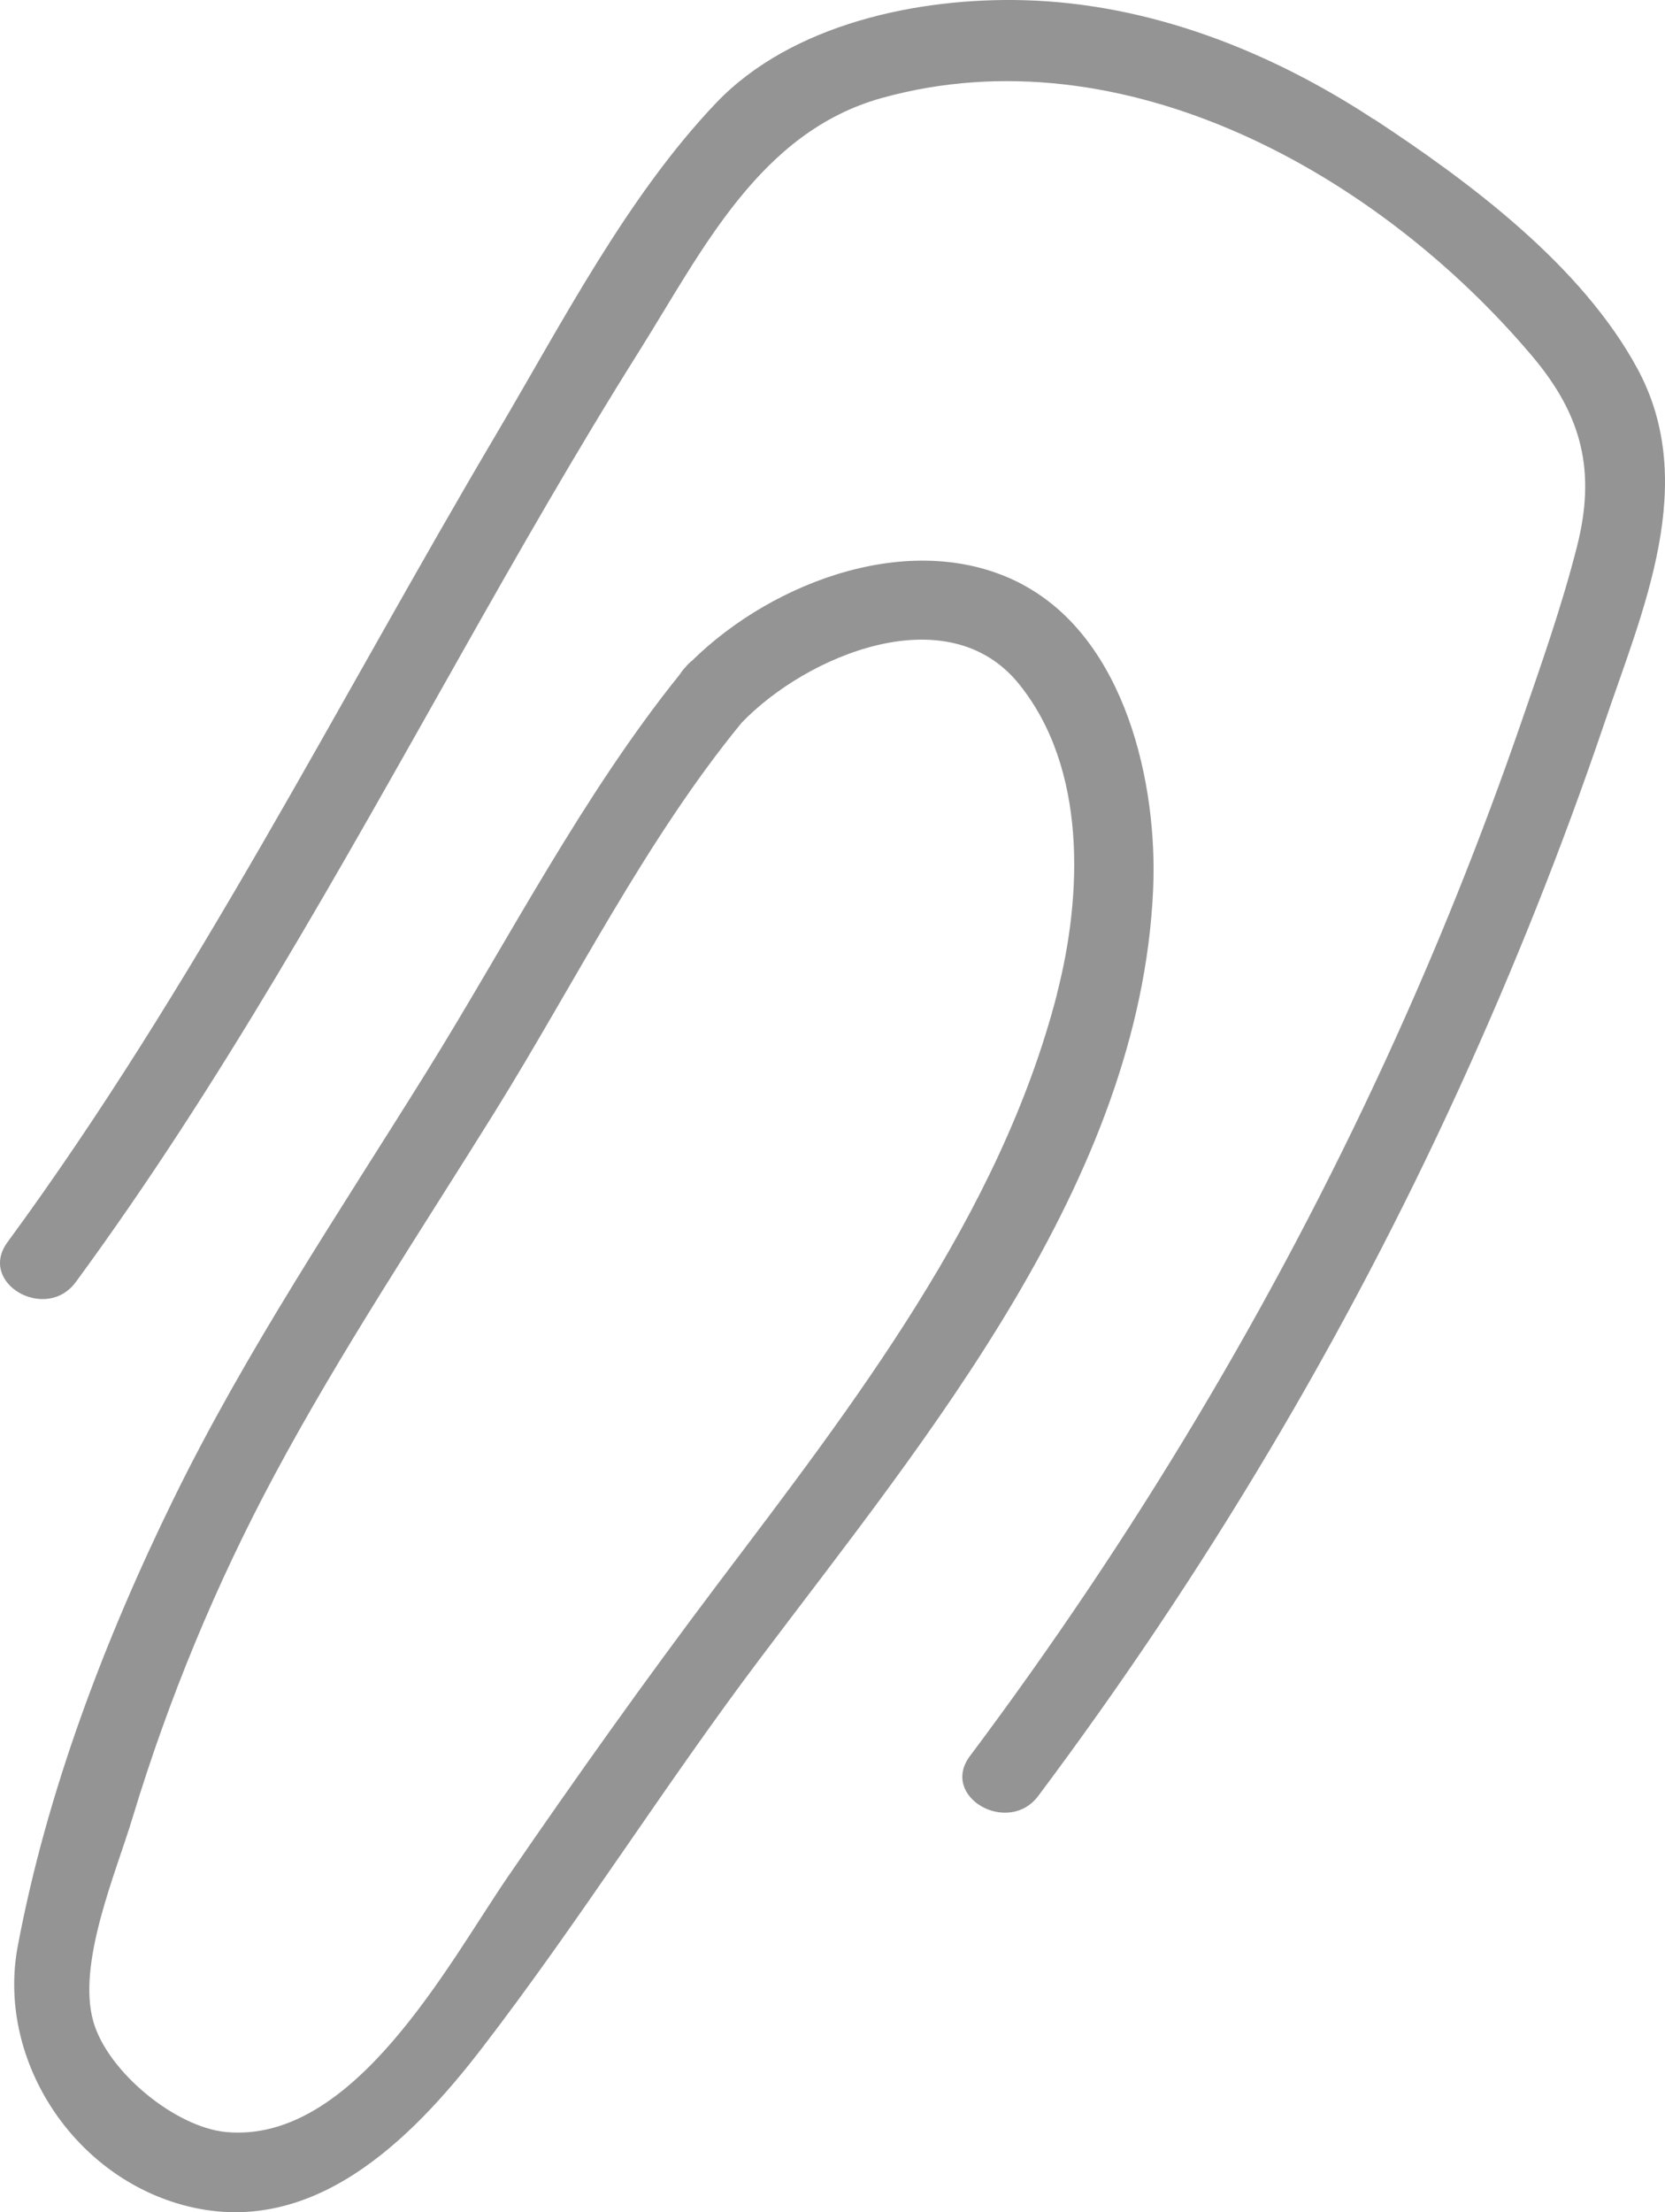 <svg width="128" height="170" viewBox="0 0 128 170" fill="none" xmlns="http://www.w3.org/2000/svg">
<path d="M105.599 9.155C97.615 3.914 88.384 0.279 78.737 0.016C70.601 -0.206 60.852 1.834 55.049 7.913C48.212 15.093 43.241 24.748 38.24 33.211C25.894 54.095 14.979 75.838 0.574 95.46C-1.739 98.611 3.536 101.64 5.829 98.519C16.977 83.331 26.087 66.86 35.329 50.49C39.802 42.562 44.316 34.655 49.166 26.94C54.005 19.234 58.397 10.145 67.791 7.53C86.375 2.369 105.984 13.377 117.803 27.384C121.657 31.948 122.702 36.271 121.221 42.047C120.055 46.632 118.452 51.156 116.91 55.62C113.887 64.365 110.438 72.969 106.563 81.382C97.849 100.327 87.075 118.252 74.567 134.945C72.224 138.076 77.509 141.096 79.822 138.006C92.502 121.07 103.398 102.862 112.183 83.624C116.372 74.454 120.116 65.082 123.352 55.539C126.293 46.864 130.635 37.159 125.898 28.363C121.607 20.416 113.035 14.023 105.599 9.136V9.155Z" fill="#949494"/>
<path d="M78.654 44.937C70.397 40.524 59.481 44.604 53.222 50.754C53.04 50.895 52.867 51.057 52.705 51.259C52.533 51.441 52.391 51.622 52.269 51.814C44.762 61.135 39.051 72.314 32.741 82.454C26.056 93.199 18.914 103.803 13.345 115.184C8.049 126 3.596 137.694 1.364 149.56C-0.239 158.053 5.391 167.051 14.014 169.435C23.895 172.161 31.564 164.516 37.032 157.417C44.498 147.712 51.011 137.3 58.386 127.514C71.249 110.427 87.632 90.796 88.647 68.407C89.022 60.247 86.526 49.158 78.654 44.947V44.937ZM81.272 76.344C76.889 93.381 65.609 107.913 55.18 121.718C49.621 129.09 44.285 136.583 39.061 144.198C34.445 150.923 27.202 164.749 17.382 163.84C13.497 163.476 8.283 159.224 7.177 155.356C5.899 150.883 8.901 143.965 10.2 139.653C12.959 130.544 16.611 121.728 21.105 113.346C26.228 103.793 32.274 94.714 37.996 85.514C44.133 75.647 49.631 64.539 57.006 55.551C61.947 50.39 72.862 45.755 78.35 52.581C83.574 59.075 83.209 68.78 81.261 76.354L81.272 76.344Z" fill="#949494"/>
</svg>
